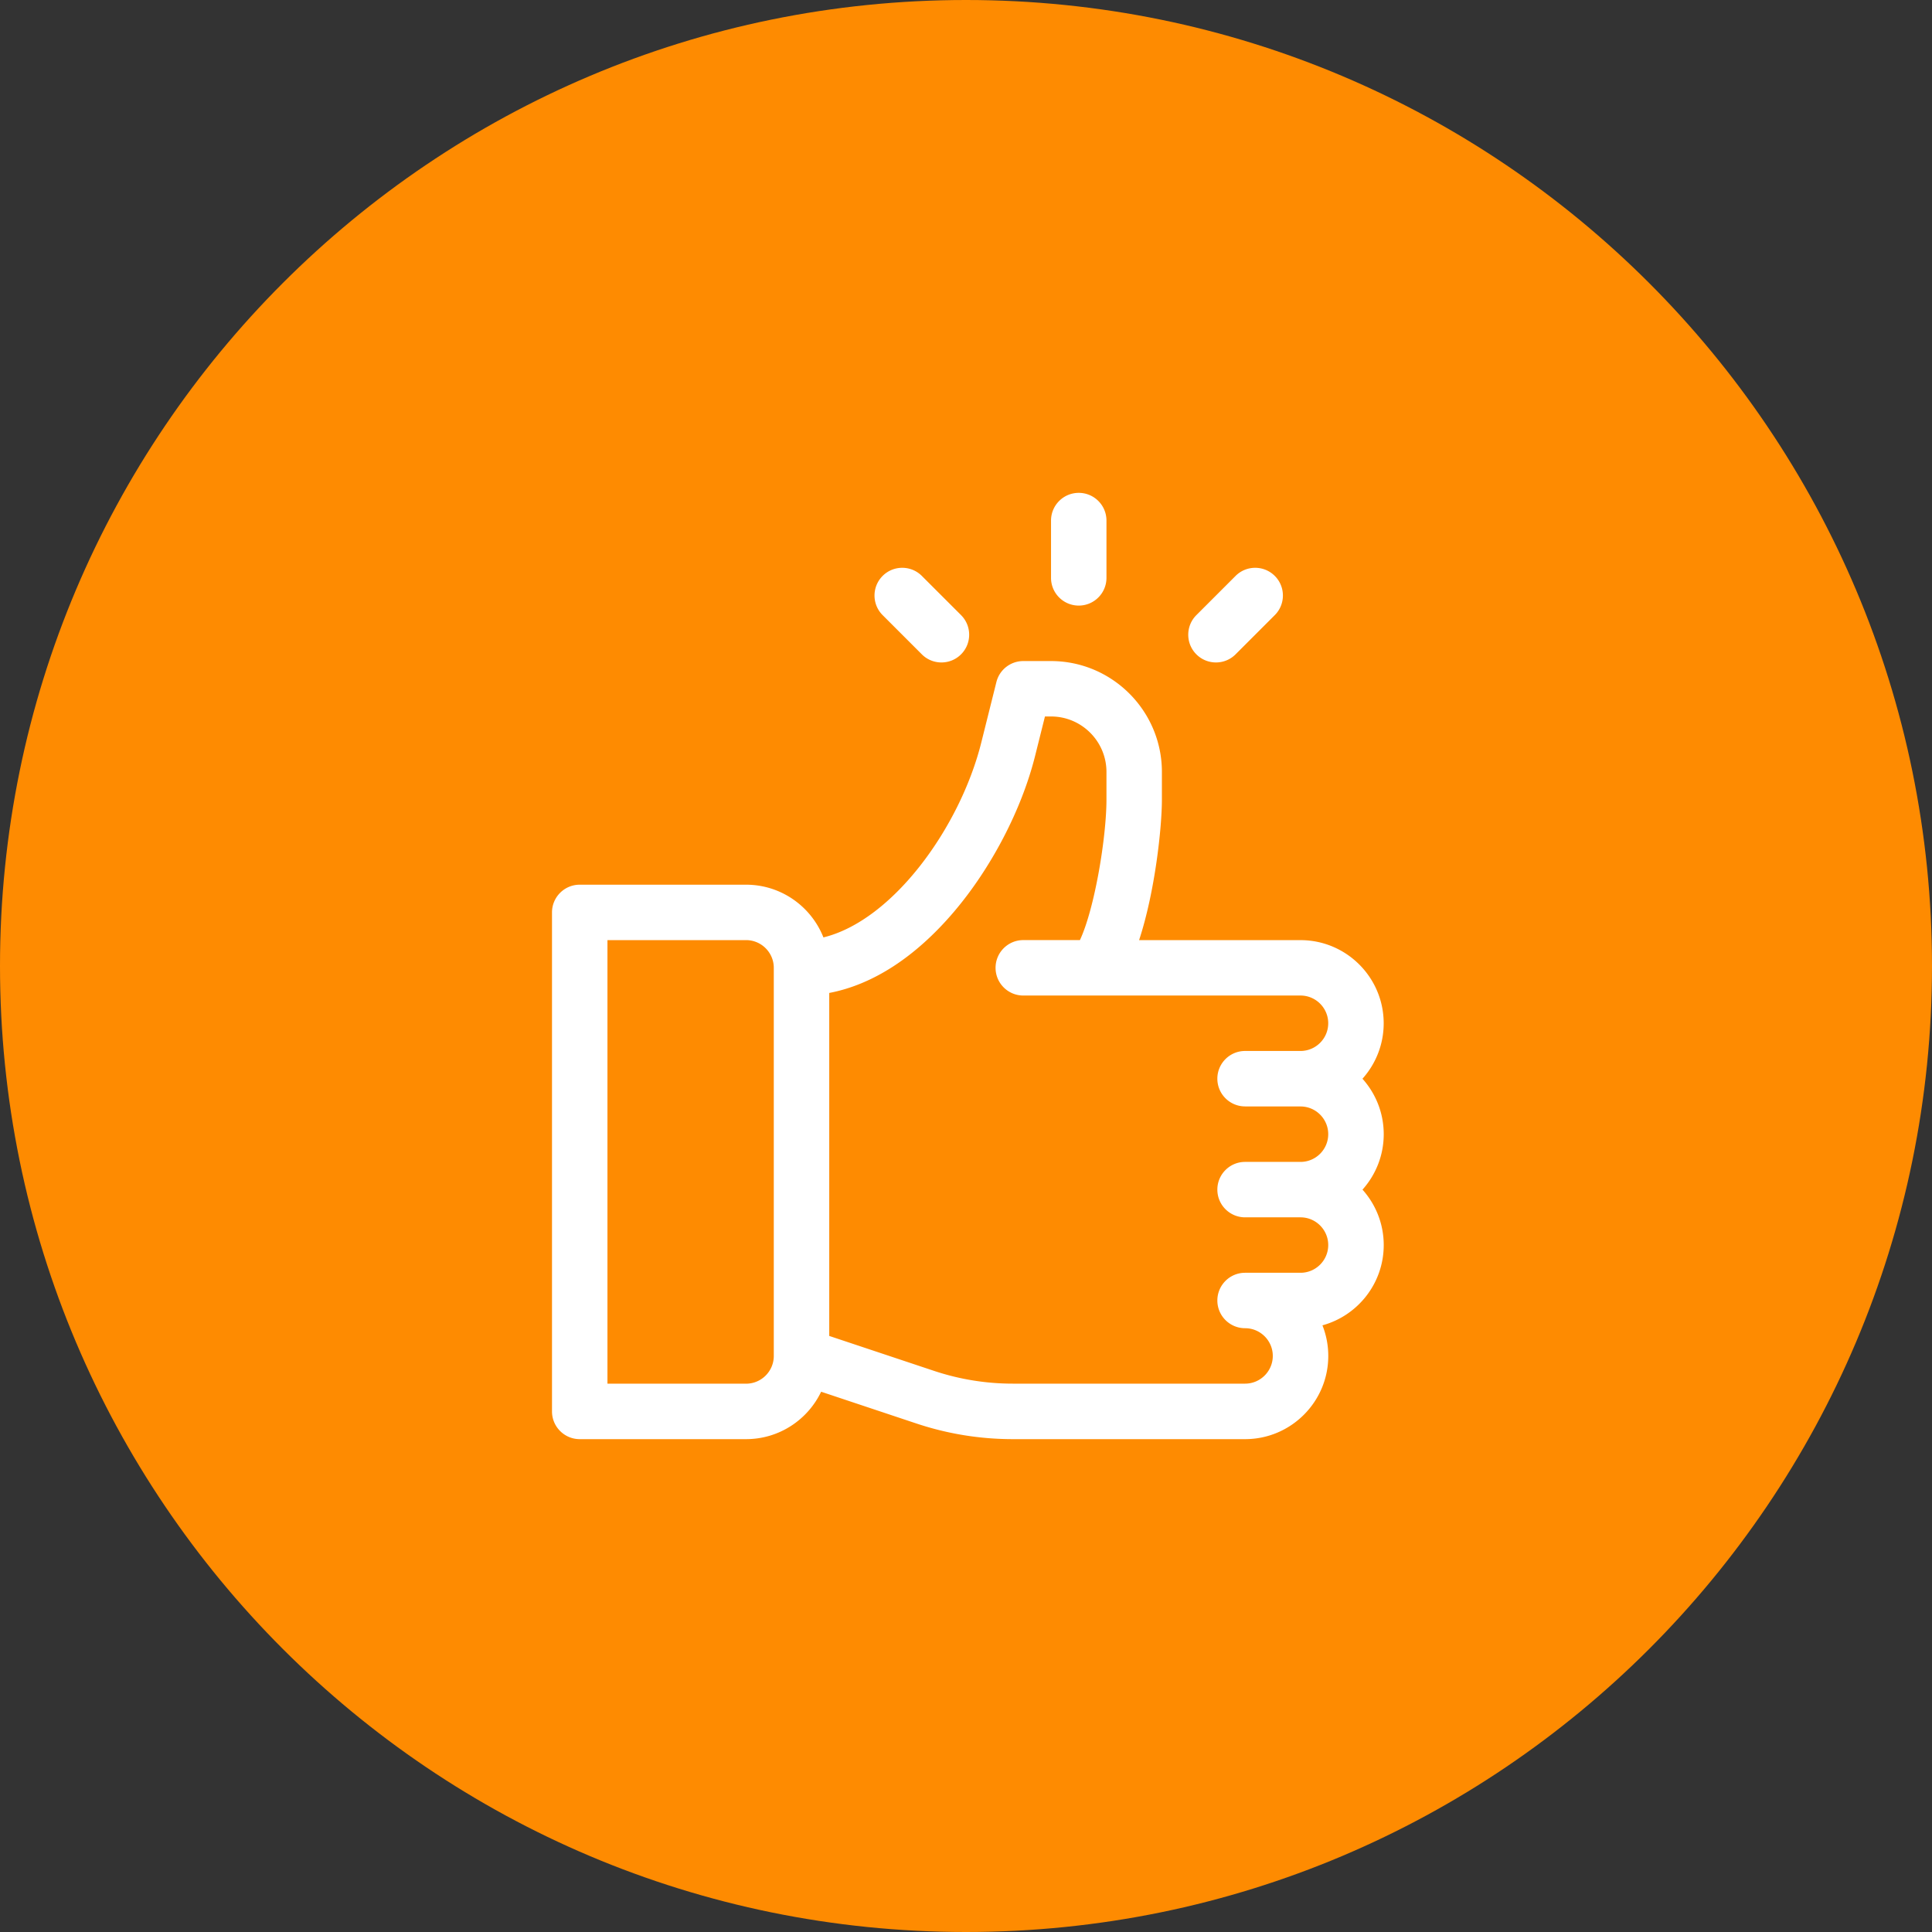 <svg width="98" height="98" fill="none" xmlns="http://www.w3.org/2000/svg"><rect width="100%" height="100%" fill="#333333" stroke="none"/><path d="M49 98c27.062 0 49-21.938 49-49S76.062 0 49 0 0 21.938 0 49s21.938 49 49 49z" fill="#FE8B01"/><path d="M69.11 54.719c.669-.747 1.077-1.733 1.077-2.812 0-2.326-1.893-4.219-4.219-4.219h-8.188c.811-2.461 1.157-5.726 1.157-7.126v-1.405c0-3.101-2.524-5.625-5.625-5.625h-1.406c-.645 0-1.208.439-1.364 1.065l-.766 3.065c-1.073 4.292-4.481 9.027-8.008 9.888-.618-1.564-2.143-2.674-3.924-2.674h-8.438c-.776 0-1.406.63-1.406 1.406v25.312C28 72.37 28.63 73 29.406 73h8.438c1.677 0 3.128-.983 3.808-2.405l4.832 1.611A15.434 15.434 0 0051.376 73h11.781c2.326 0 4.219-1.893 4.219-4.219a4.198 4.198 0 00-.296-1.554c1.789-.488 3.109-2.128 3.109-4.071 0-1.079-.408-2.065-1.077-2.812.669-.747 1.077-1.733 1.077-2.812 0-1.079-.408-2.065-1.077-2.812zM39.25 68.781c0 .775-.631 1.406-1.406 1.406h-7.031v-22.5h7.031c.775 0 1.406.631 1.406 1.406v19.688zM63.156 56.125h2.812c.775 0 1.406.631 1.406 1.406 0 .775-.631 1.406-1.406 1.406h-2.812c-.776 0-1.406.63-1.406 1.406 0 .776.63 1.406 1.406 1.406h2.812c.775 0 1.406.631 1.406 1.406 0 .775-.631 1.406-1.406 1.406h-2.812c-.776 0-1.406.63-1.406 1.406 0 .776.63 1.406 1.406 1.406.775 0 1.406.631 1.406 1.406 0 .775-.631 1.406-1.406 1.406H51.376a12.627 12.627 0 01-4.003-.65l-5.31-1.77V50.367c2.206-.419 4.365-1.816 6.314-4.103 1.903-2.233 3.446-5.194 4.128-7.921l.5-2h.308c1.551 0 2.812 1.262 2.812 2.812v1.405c0 1.888-.591 5.51-1.346 7.126h-2.873c-.776 0-1.406.63-1.406 1.406 0 .776.63 1.406 1.406 1.406h14.062c.775 0 1.406.631 1.406 1.406 0 .775-.631 1.406-1.406 1.406h-2.812c-.776 0-1.406.63-1.406 1.406 0 .776.63 1.406 1.406 1.406zM54.719 25c-.777 0-1.406.63-1.406 1.406v2.906c0 .777.63 1.406 1.406 1.406.777 0 1.406-.63 1.406-1.406v-2.906c0-.777-.63-1.406-1.406-1.406zM48.749 31.201L46.76 29.213c-.549-.549-1.44-.549-1.989 0-.549.549-.549 1.44 0 1.989l1.989 1.989c.549.549 1.44.549 1.989 0 .549-.549.549-1.44 0-1.989zM64.663 29.213c-.549-.549-1.44-.549-1.989 0l-1.989 1.989c-.549.549-.549 1.44 0 1.989.549.549 1.44.549 1.989 0l1.989-1.989c.549-.549.549-1.44 0-1.989z" fill="#fff"/></svg>